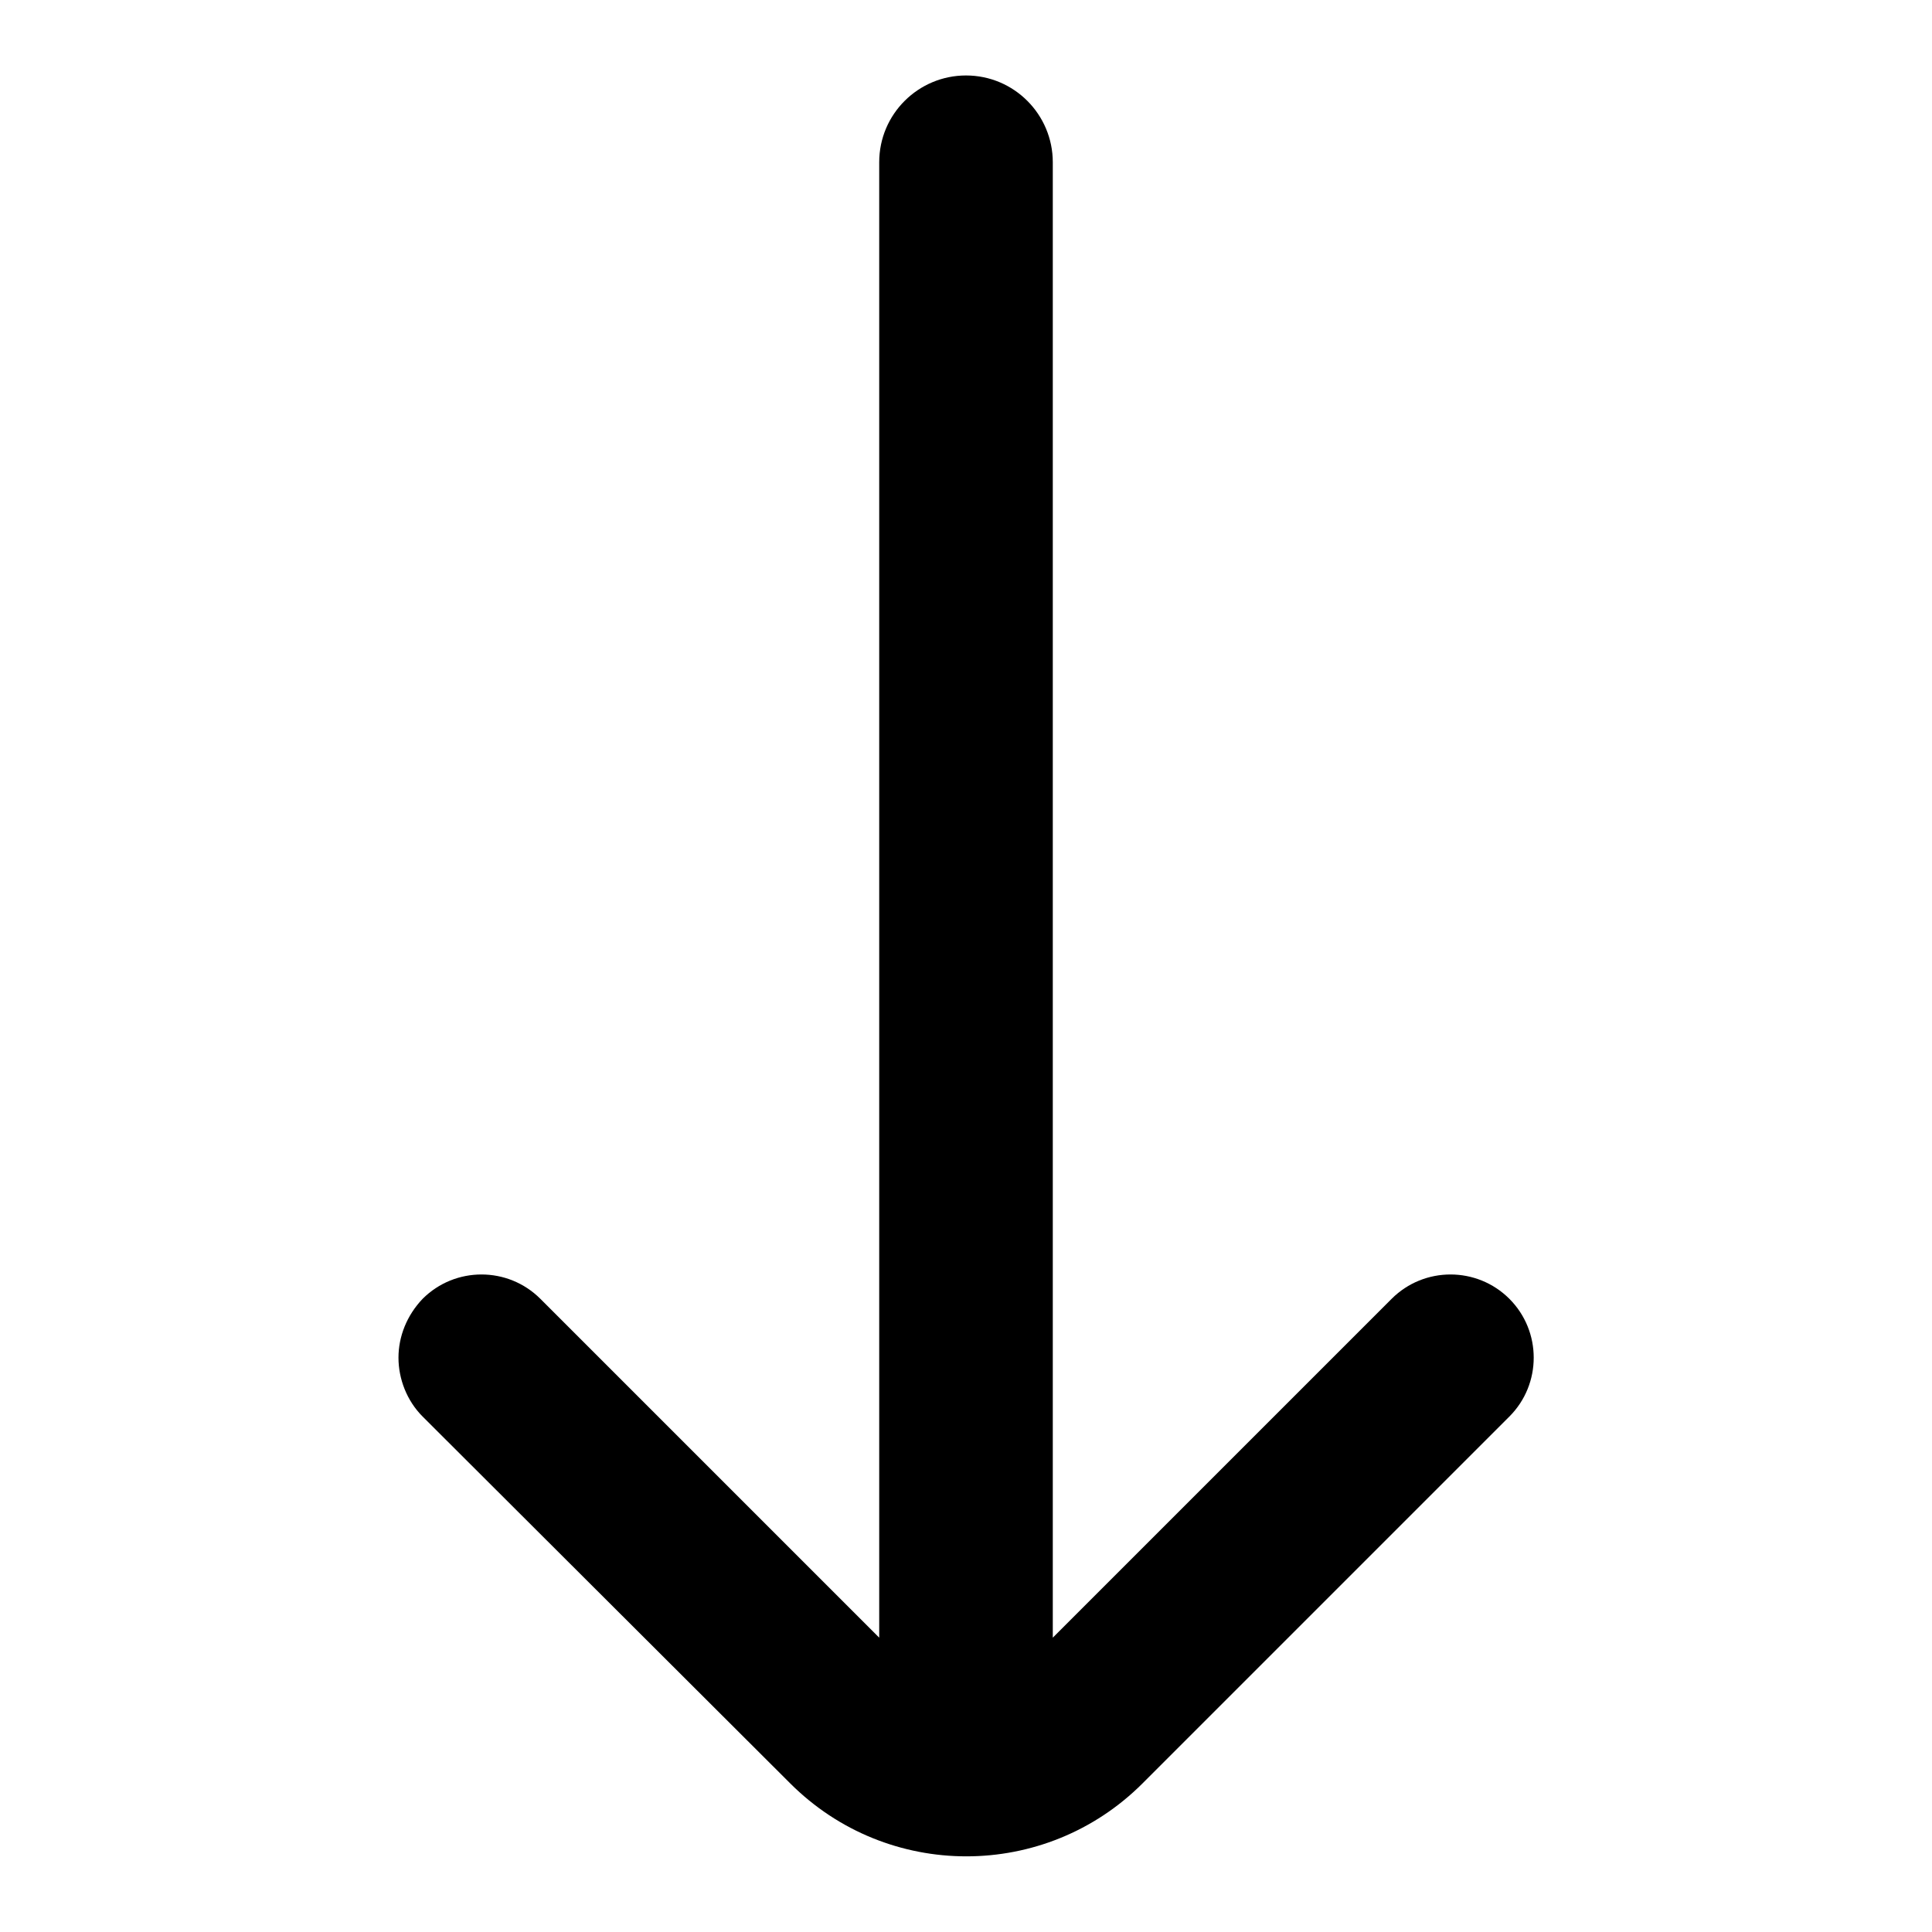 <?xml version="1.0" encoding="utf-8"?>
<!-- Svg Vector Icons : http://www.onlinewebfonts.com/icon -->
<!DOCTYPE svg PUBLIC "-//W3C//DTD SVG 1.1//EN" "http://www.w3.org/Graphics/SVG/1.1/DTD/svg11.dtd">
<svg version="1.1" xmlns="http://www.w3.org/2000/svg" xmlns:xlink="http://www.w3.org/1999/xlink" x="0px" y="0px" viewBox="0 0 256 256" enable-background="new 0 0 256 256" xml:space="preserve">
<g><g><path fill="#000000" d="M139.5,21.5V217l44.9-44.9c4.3-4.3,11.3-4.3,15.6,0c4.3,4.3,4.3,11.3,0,15.6l-48.6,48.6c-12.9,12.9-33.8,12.9-46.7,0L56,187.7c-2.1-2.1-3.2-5-3.2-7.8c0-2.8,1.1-5.6,3.2-7.8c4.3-4.3,11.3-4.3,15.6,0l44.9,44.9V21.5c0-6.4,5.2-11.5,11.5-11.5C134.4,10,139.5,15.2,139.5,21.5z"/></g></g>
</svg>